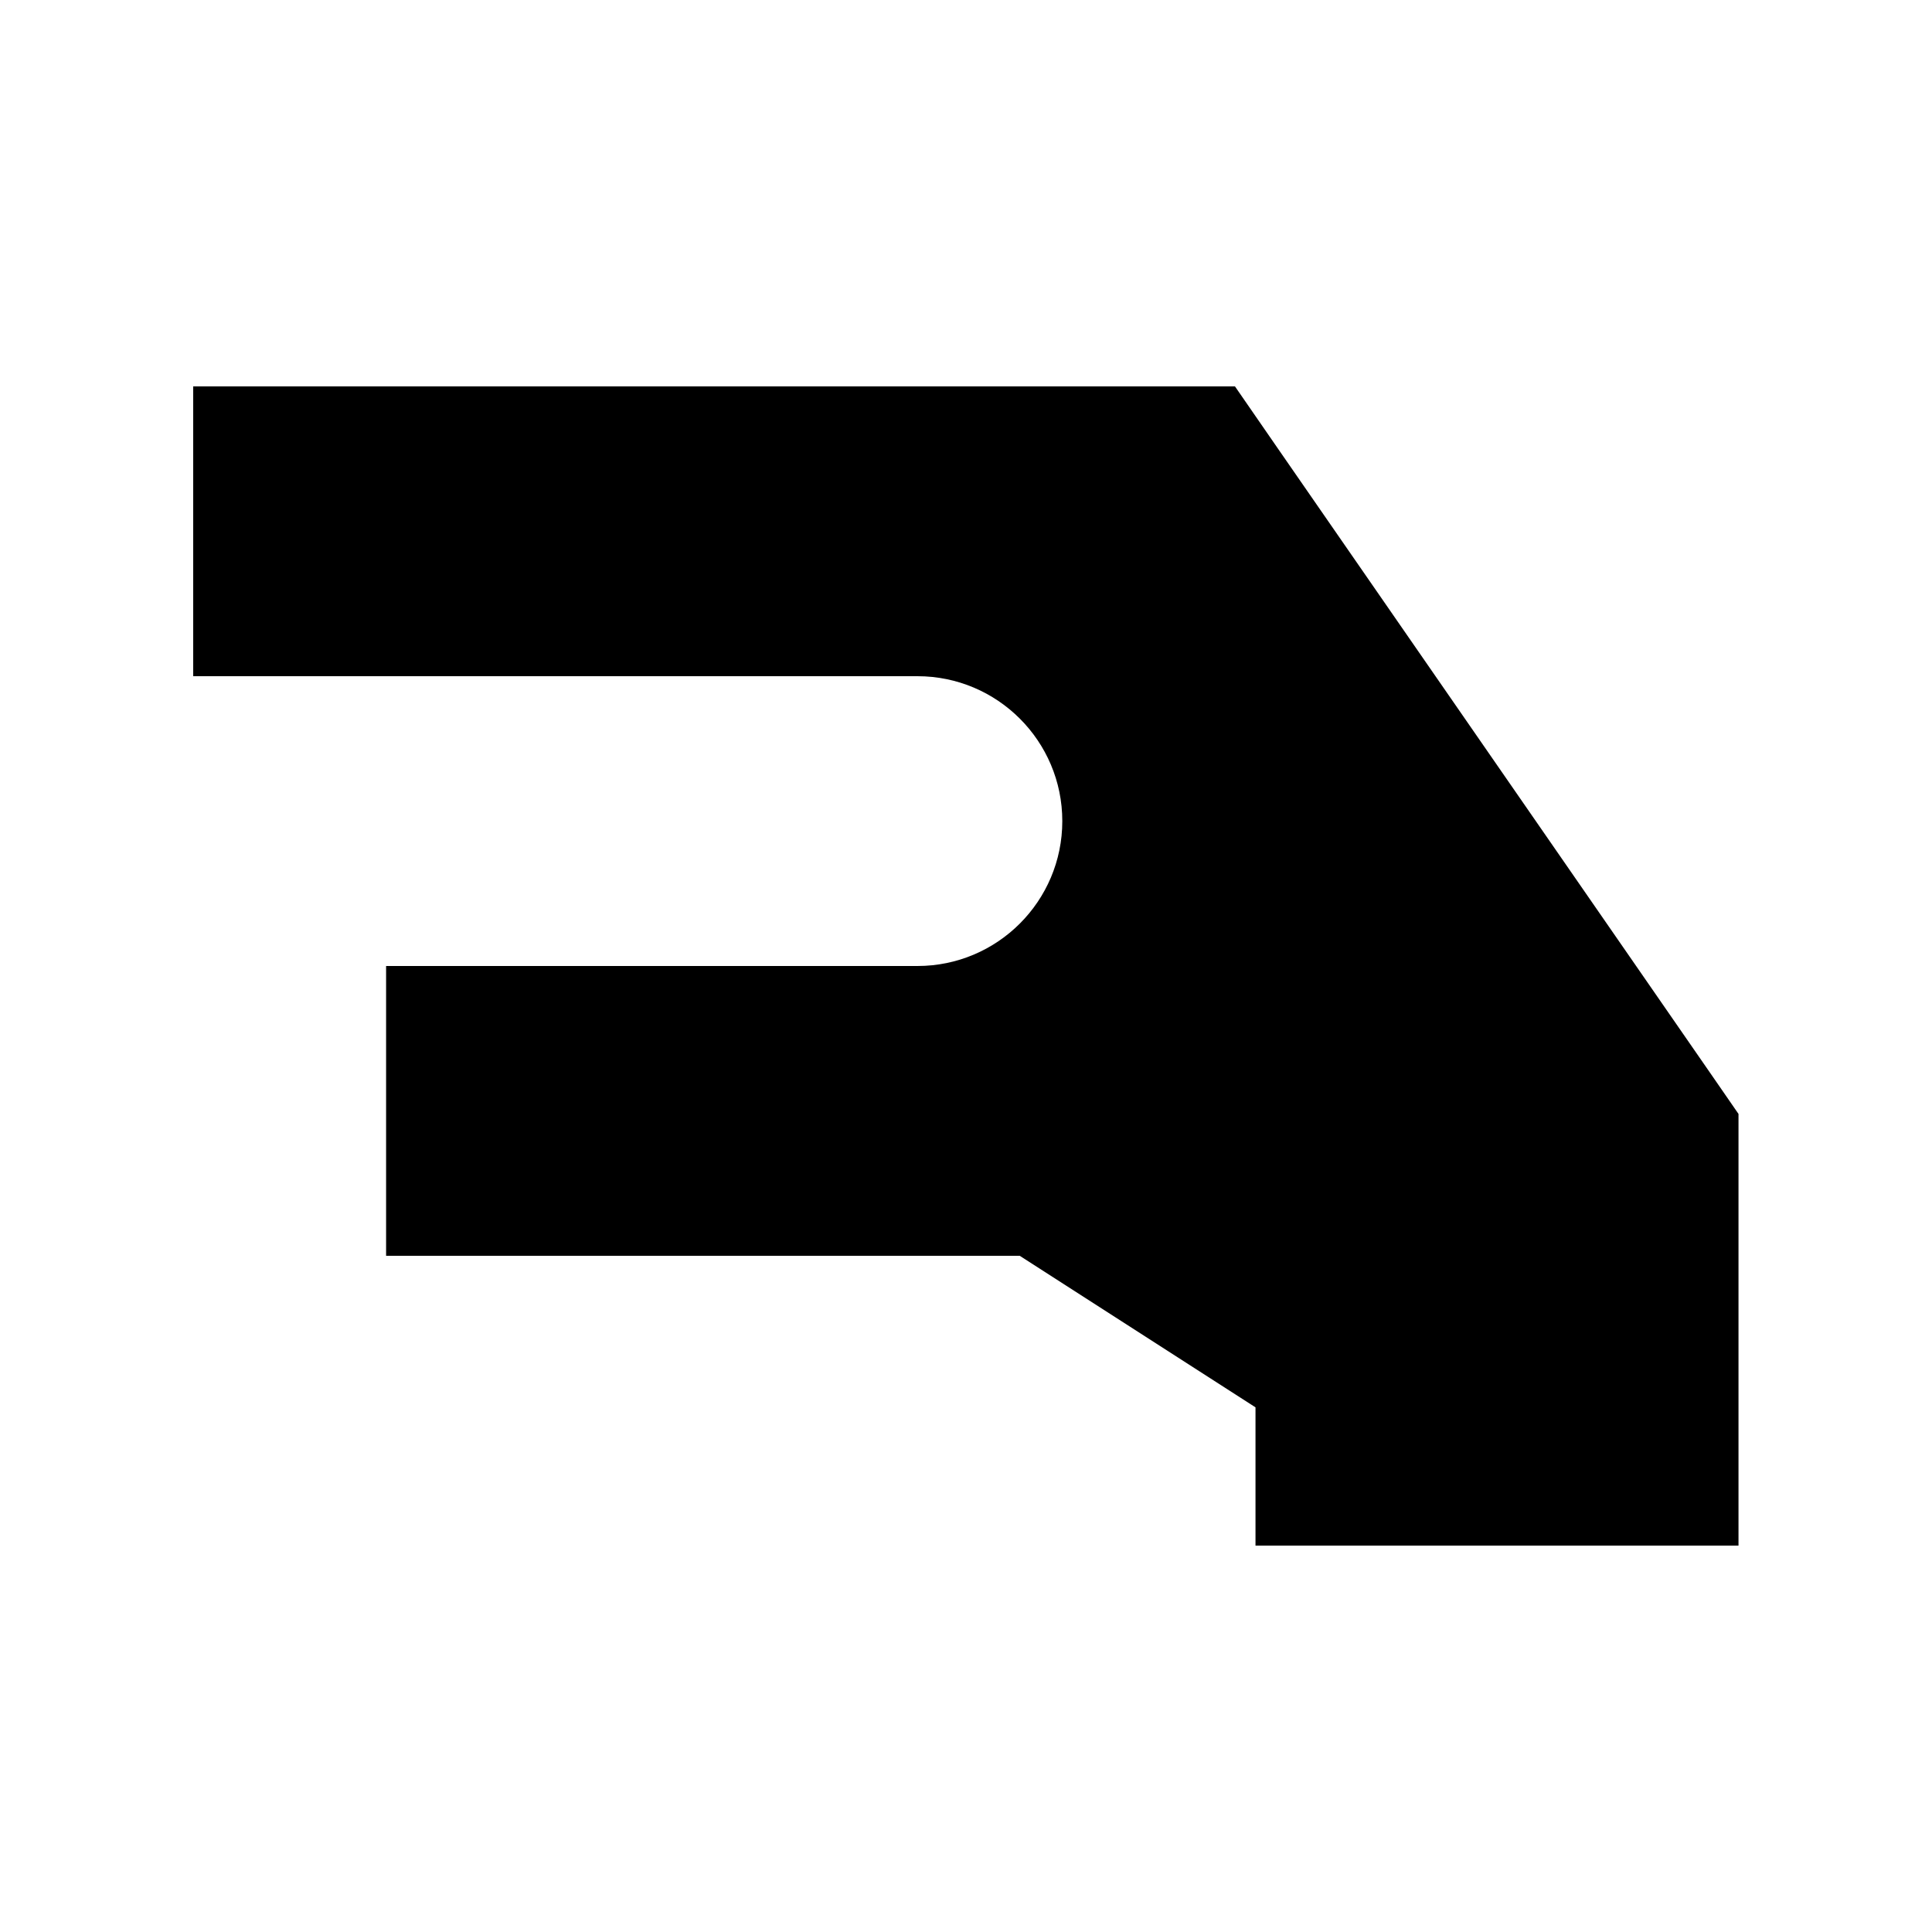 <svg xmlns="http://www.w3.org/2000/svg" viewBox="0 0 640 640"><!--! Font Awesome Pro 7.1.0 by @fontawesome - https://fontawesome.com License - https://fontawesome.com/license (Commercial License) Copyright 2025 Fonticons, Inc. --><path fill="currentColor" d="M64 128L409.1 128L423.4 148.7L567.4 356.7L575.9 369L575.9 512L415.9 512L415.9 466.2L337.8 416L127.9 416L127.9 320L303.9 320C330.4 320 351.9 298.5 351.9 272C351.9 245.5 330.4 224 303.9 224L64 224L64 128z"/></svg>